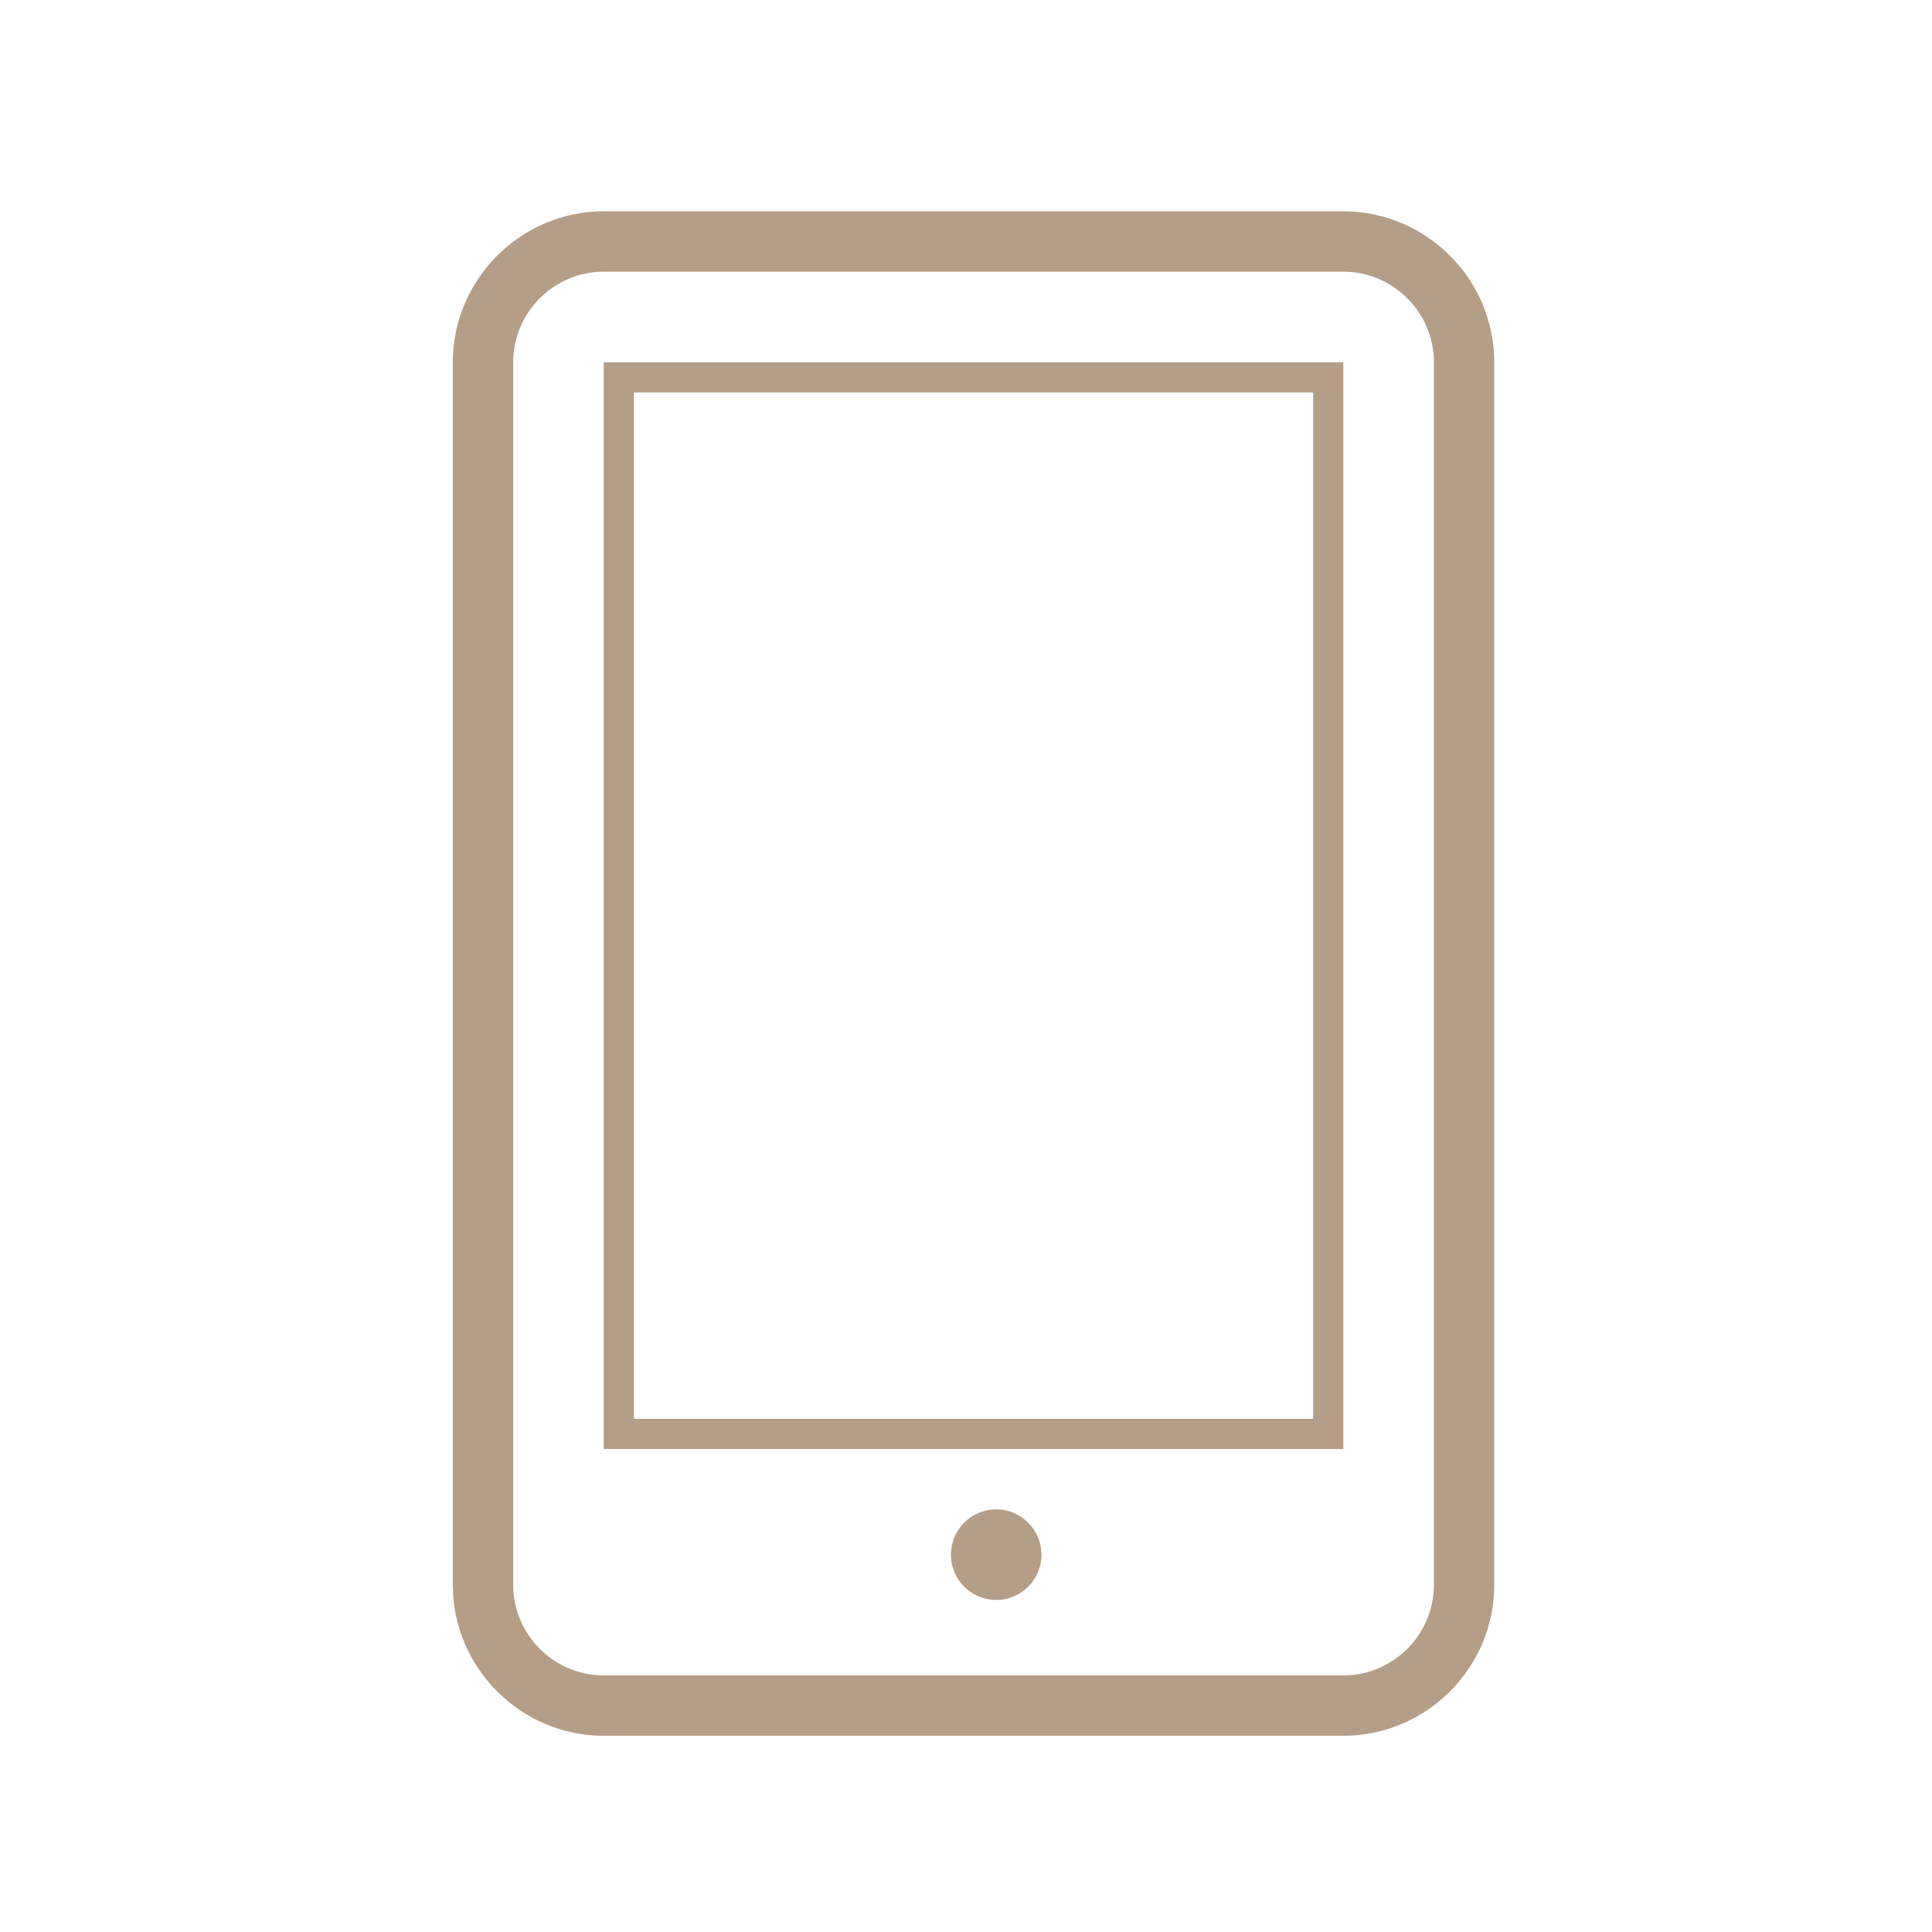 <?xml version="1.0" encoding="UTF-8" standalone="no"?>
<!DOCTYPE svg PUBLIC "-//W3C//DTD SVG 1.1//EN" "http://www.w3.org/Graphics/SVG/1.1/DTD/svg11.dtd">
<svg xmlns:xl="http://www.w3.org/1999/xlink" xmlns:dc="http://purl.org/dc/elements/1.1/" xmlns="http://www.w3.org/2000/svg" version="1.1" viewBox="0 0 128 128" width="128" height="128">
  <defs/>
  <g id="Полотно________1" stroke="none" stroke-dasharray="none" stroke-opacity="1" fill-opacity="1" fill="none">
    <title>Canvas 1</title>
    <g id="Полотно________1: Layer 1">
      <title>Layer 1</title>
      <g id="Graphic_2">
        <circle cx="66" cy="103" r="3" fill="#b59e87"/>
      </g>
      <g id="Graphic_3">
        <path d="M 89 14 L 40 14 C 34.5 14 30 18.5 30 24 L 30 105 C 30 110.5 34.5 115 40 115 L 89 115 C 94.5 115 99 110.5 99 105 L 99 24 C 99 18.5 94.5 14 89 14 Z M 95 105 C 95 108.3 92.3 111 89 111 L 40 111 C 36.7 111 34 108.3 34 105 L 34 24 C 34 20.7 36.7 18 40 18 L 89 18 C 92.3 18 95 20.7 95 24 Z" fill="#b59e87"/>
      </g>
      <g id="Graphic_4">
        <path d="M 40 24 L 40 96 L 89 96 L 89 24 Z M 87 94 L 42 94 L 42 26 L 87 26 Z" fill="#b59e87"/>
      </g>
    </g>
  </g>
</svg>
